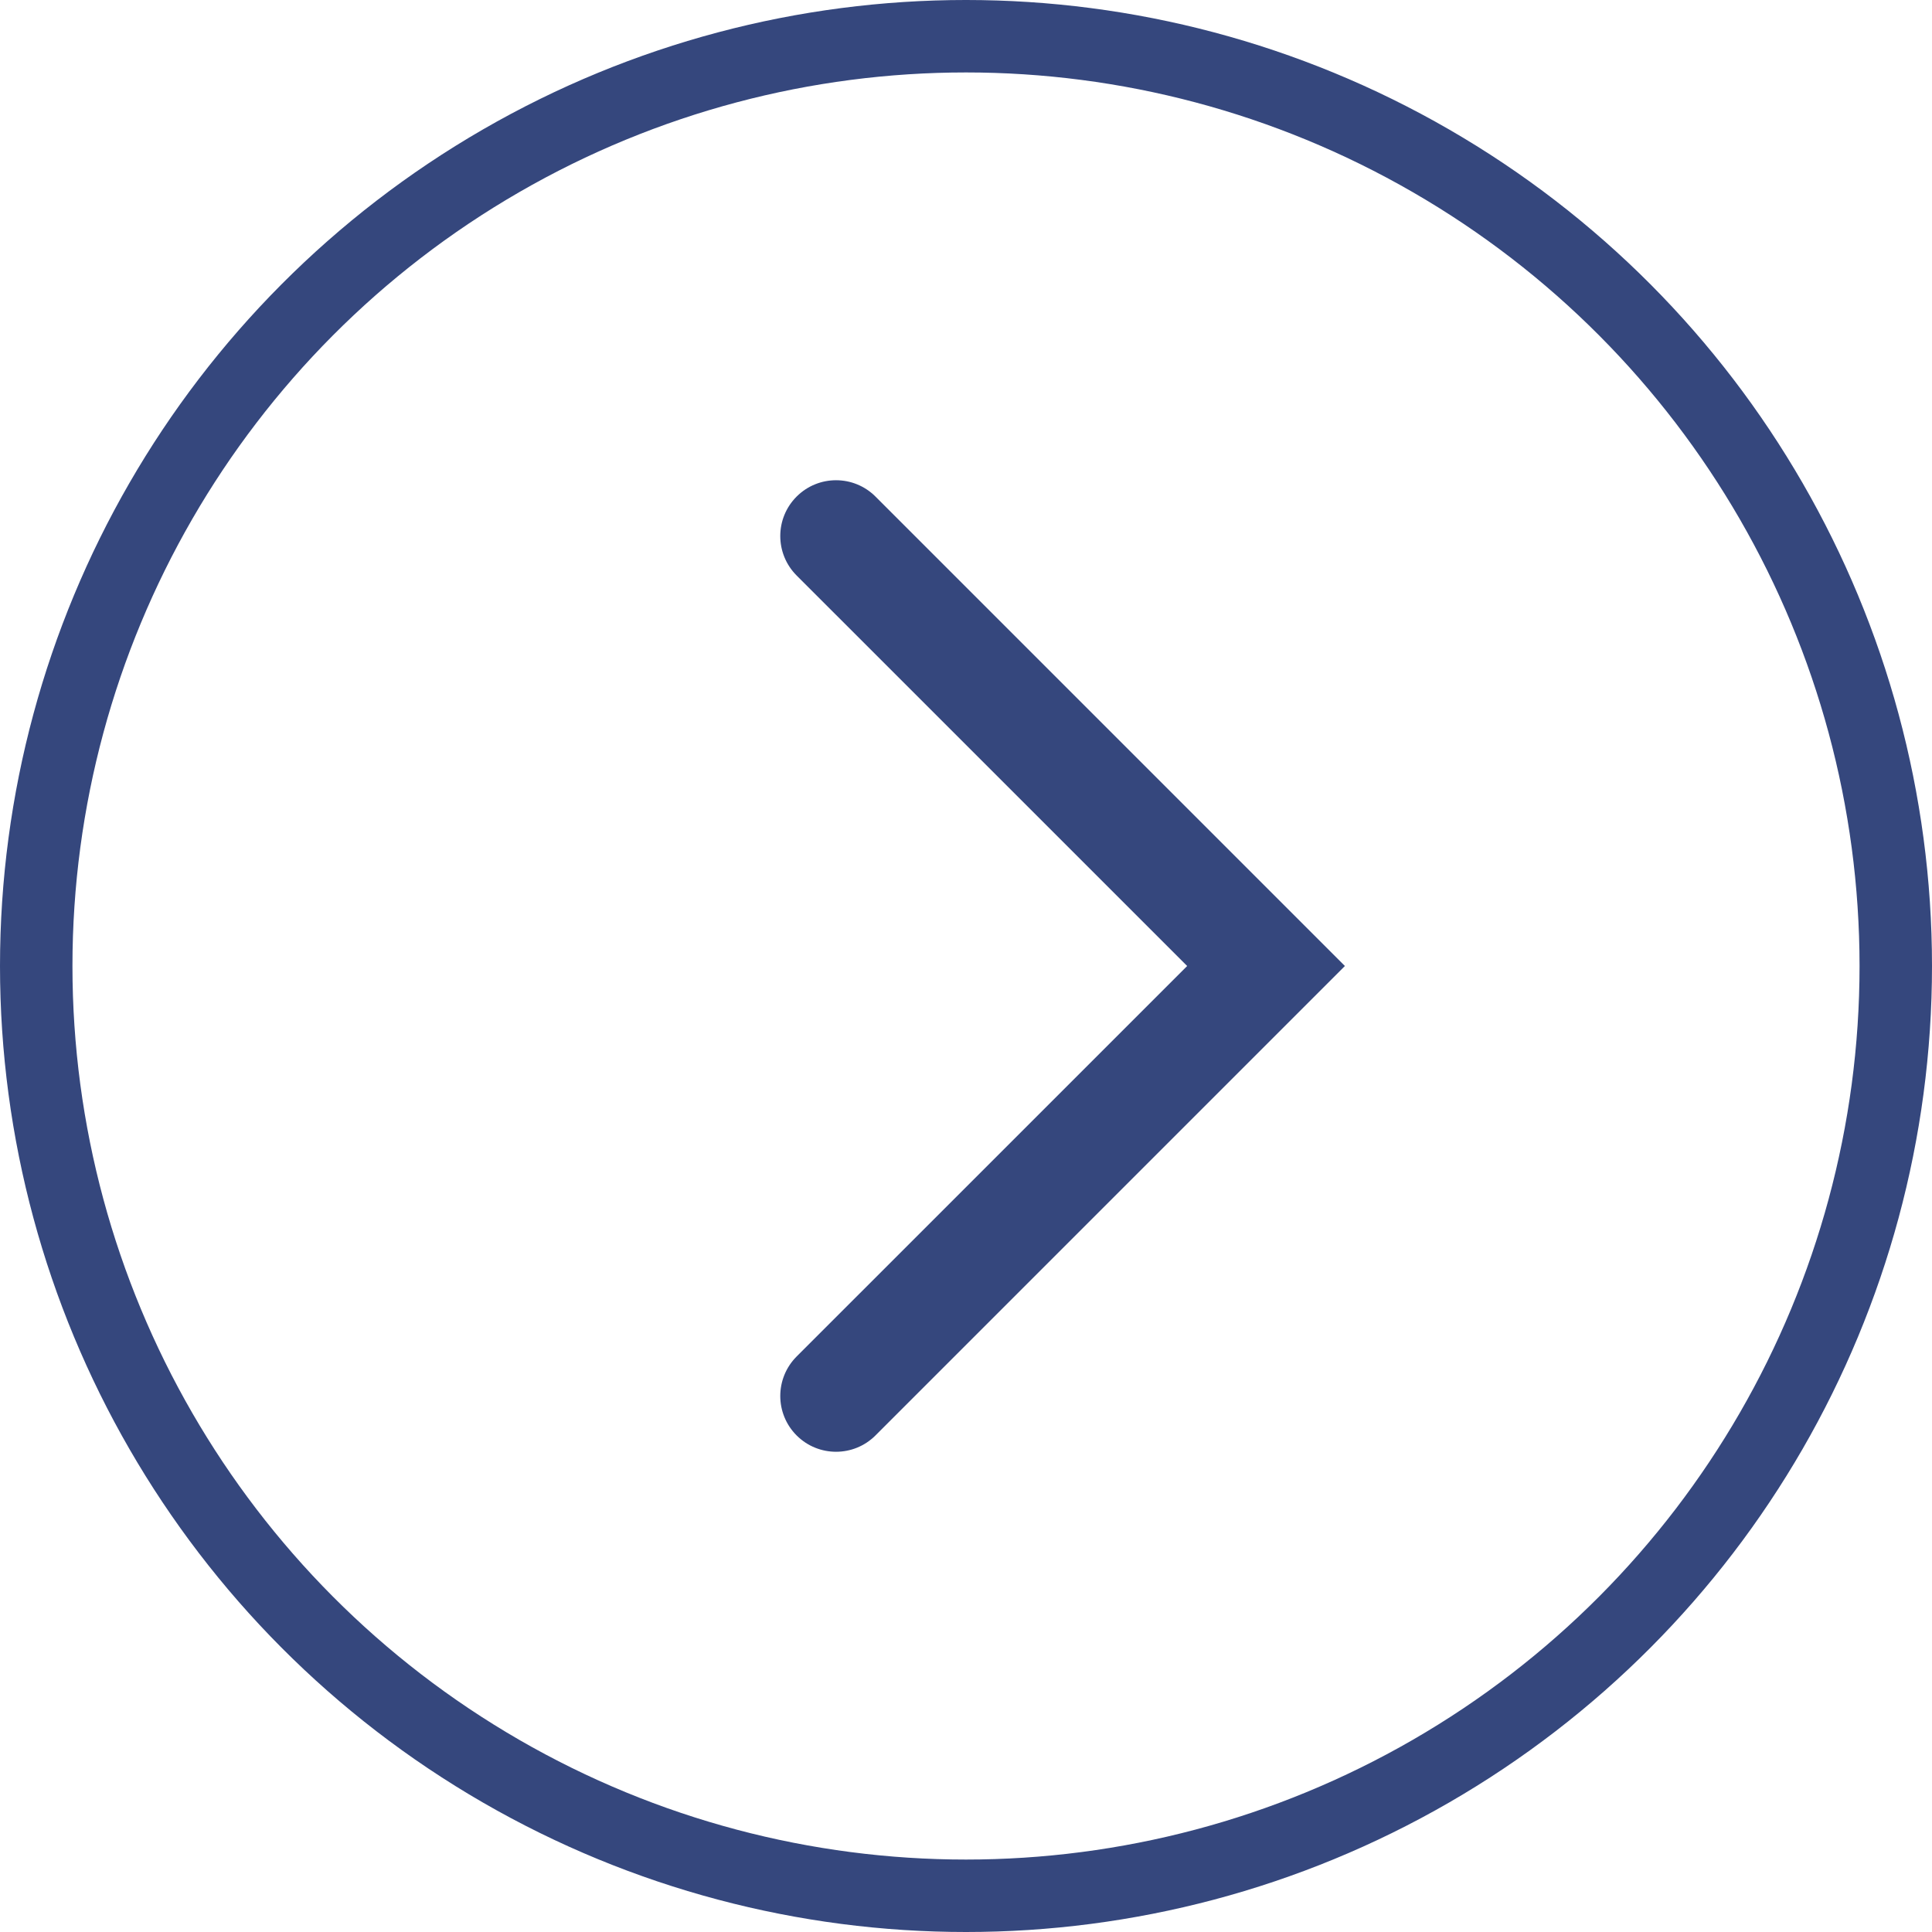 <svg width="40" height="40" viewBox="0 0 40 40" fill="none" xmlns="http://www.w3.org/2000/svg">
<circle cx="20" cy="20" r="19.25" stroke="#35477D" stroke-width="1.5"/>
<path fill-rule="evenodd" clip-rule="evenodd" d="M16.493 10.281C16.042 10.732 16.042 11.463 16.493 11.915L24.579 20L16.493 28.085C16.042 28.537 16.042 29.268 16.493 29.719C16.944 30.17 17.675 30.17 18.126 29.719L27.845 20L18.126 10.281C17.675 9.83 16.944 9.83 16.493 10.281Z" fill="#35477D"/>
</svg>

